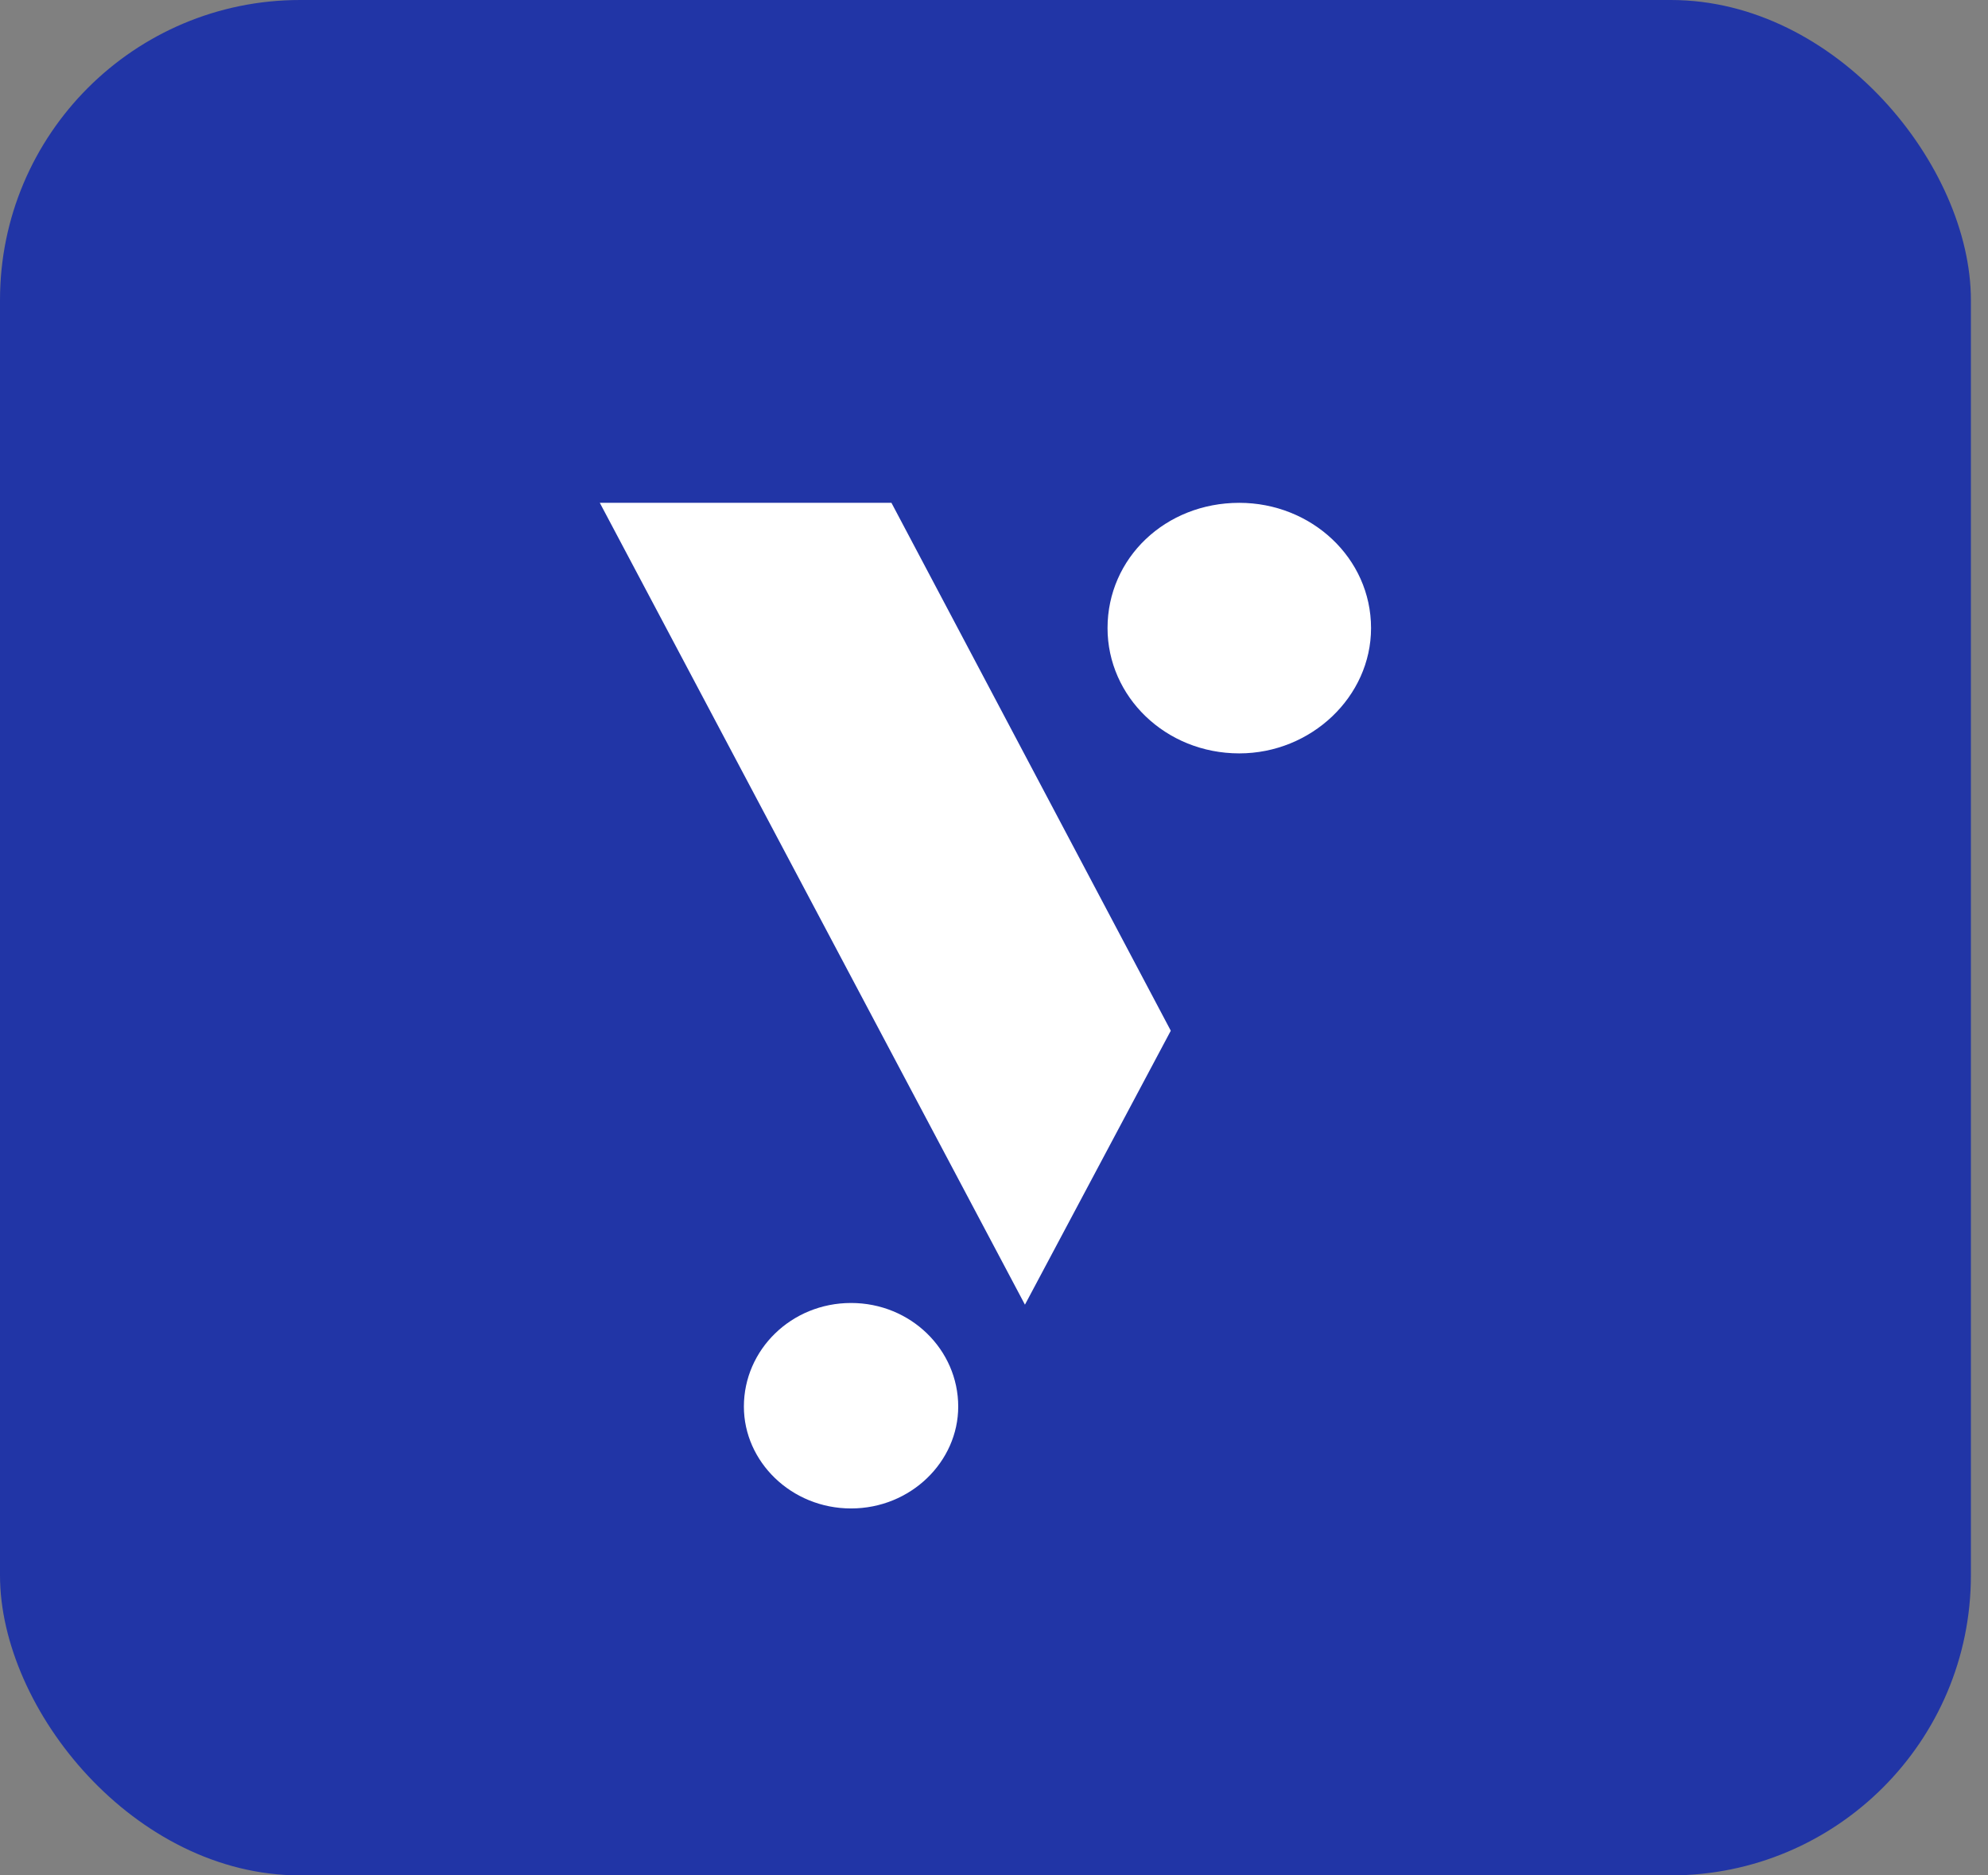 <svg width="53" height="50" viewBox="0 0 53 50" fill="none" xmlns="http://www.w3.org/2000/svg">
    <rect x="0" y="0" width="53" height="50" fill="#808080" stroke="none"/>
    <rect width="52.544" height="50" rx="8" fill="#2135A6"/>
    <path d="M22.689 34.739C21.096 34.739 19.832 35.986 19.832 37.501C19.832 38.97 21.096 40.217 22.689 40.217C24.281 40.217 25.546 38.97 25.546 37.501C25.546 35.986 24.281 34.739 22.689 34.739ZM33.039 13.406C31.072 13.406 29.527 14.876 29.527 16.746C29.527 18.572 31.072 20.086 33.039 20.086C34.96 20.086 36.552 18.572 36.552 16.746C36.552 14.876 34.96 13.406 33.039 13.406ZM15.991 13.406L27.325 34.784L31.213 27.48L23.766 13.406H15.991Z" fill="white"/>
</svg>
